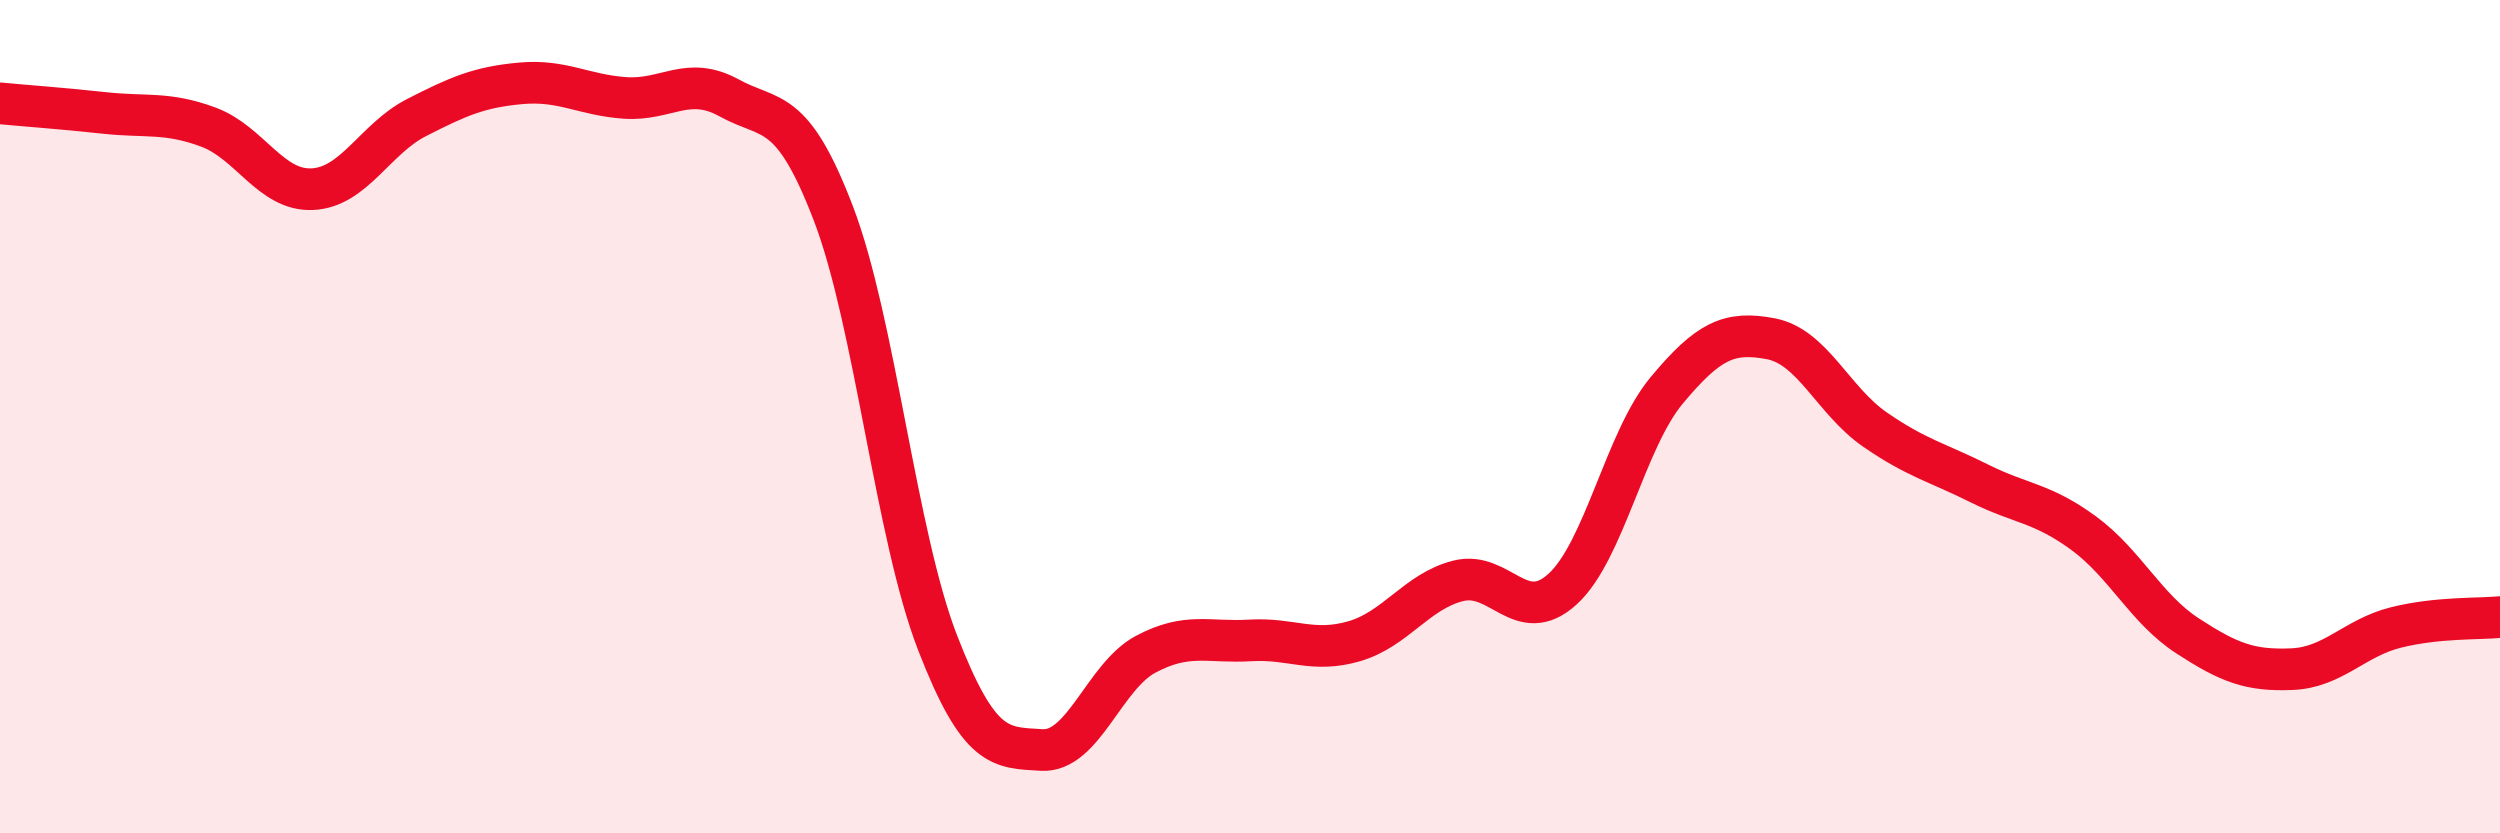 
    <svg width="60" height="20" viewBox="0 0 60 20" xmlns="http://www.w3.org/2000/svg">
      <path
        d="M 0,2.48 C 0.5,2.53 1.5,2.6 2.5,2.71 C 3.5,2.82 4,2.68 5,3.05 C 6,3.42 6.5,4.59 7.5,4.54 C 8.5,4.49 9,3.33 10,2.82 C 11,2.31 11.5,2.09 12.5,2 C 13.5,1.91 14,2.28 15,2.35 C 16,2.42 16.5,1.8 17.5,2.35 C 18.5,2.9 19,2.51 20,5.12 C 21,7.73 21.5,12.84 22.5,15.42 C 23.5,18 24,17.94 25,18 C 26,18.06 26.5,16.23 27.5,15.7 C 28.5,15.17 29,15.43 30,15.37 C 31,15.31 31.5,15.68 32.5,15.39 C 33.5,15.1 34,14.19 35,13.94 C 36,13.69 36.5,15.05 37.5,14.14 C 38.5,13.23 39,10.57 40,9.37 C 41,8.17 41.5,7.94 42.5,8.13 C 43.5,8.32 44,9.62 45,10.31 C 46,11 46.5,11.1 47.5,11.6 C 48.5,12.1 49,12.06 50,12.79 C 51,13.52 51.5,14.61 52.5,15.26 C 53.5,15.91 54,16.1 55,16.06 C 56,16.02 56.5,15.31 57.5,15.06 C 58.5,14.81 59.5,14.86 60,14.81L60 20L0 20Z"
        fill="#EB0A25"
        opacity="0.1"
        stroke-linecap="round"
        stroke-linejoin="round"
      />
      <path
        d="M 0,2.48 C 0.5,2.53 1.5,2.6 2.5,2.71 C 3.5,2.82 4,2.68 5,3.05 C 6,3.42 6.5,4.59 7.5,4.54 C 8.5,4.49 9,3.33 10,2.82 C 11,2.31 11.5,2.09 12.5,2 C 13.5,1.91 14,2.28 15,2.35 C 16,2.42 16.5,1.8 17.5,2.35 C 18.5,2.9 19,2.51 20,5.12 C 21,7.73 21.5,12.84 22.5,15.42 C 23.5,18 24,17.94 25,18 C 26,18.06 26.5,16.23 27.5,15.7 C 28.5,15.17 29,15.43 30,15.37 C 31,15.31 31.5,15.68 32.5,15.39 C 33.5,15.1 34,14.19 35,13.94 C 36,13.69 36.5,15.05 37.5,14.14 C 38.5,13.23 39,10.57 40,9.37 C 41,8.17 41.5,7.94 42.5,8.13 C 43.5,8.32 44,9.62 45,10.31 C 46,11 46.5,11.1 47.5,11.6 C 48.5,12.1 49,12.06 50,12.79 C 51,13.52 51.5,14.61 52.5,15.26 C 53.5,15.91 54,16.1 55,16.06 C 56,16.02 56.5,15.31 57.5,15.06 C 58.5,14.81 59.5,14.86 60,14.81"
        stroke="#EB0A25"
        stroke-width="1"
        fill="none"
        stroke-linecap="round"
        stroke-linejoin="round"
      />
    </svg>
  